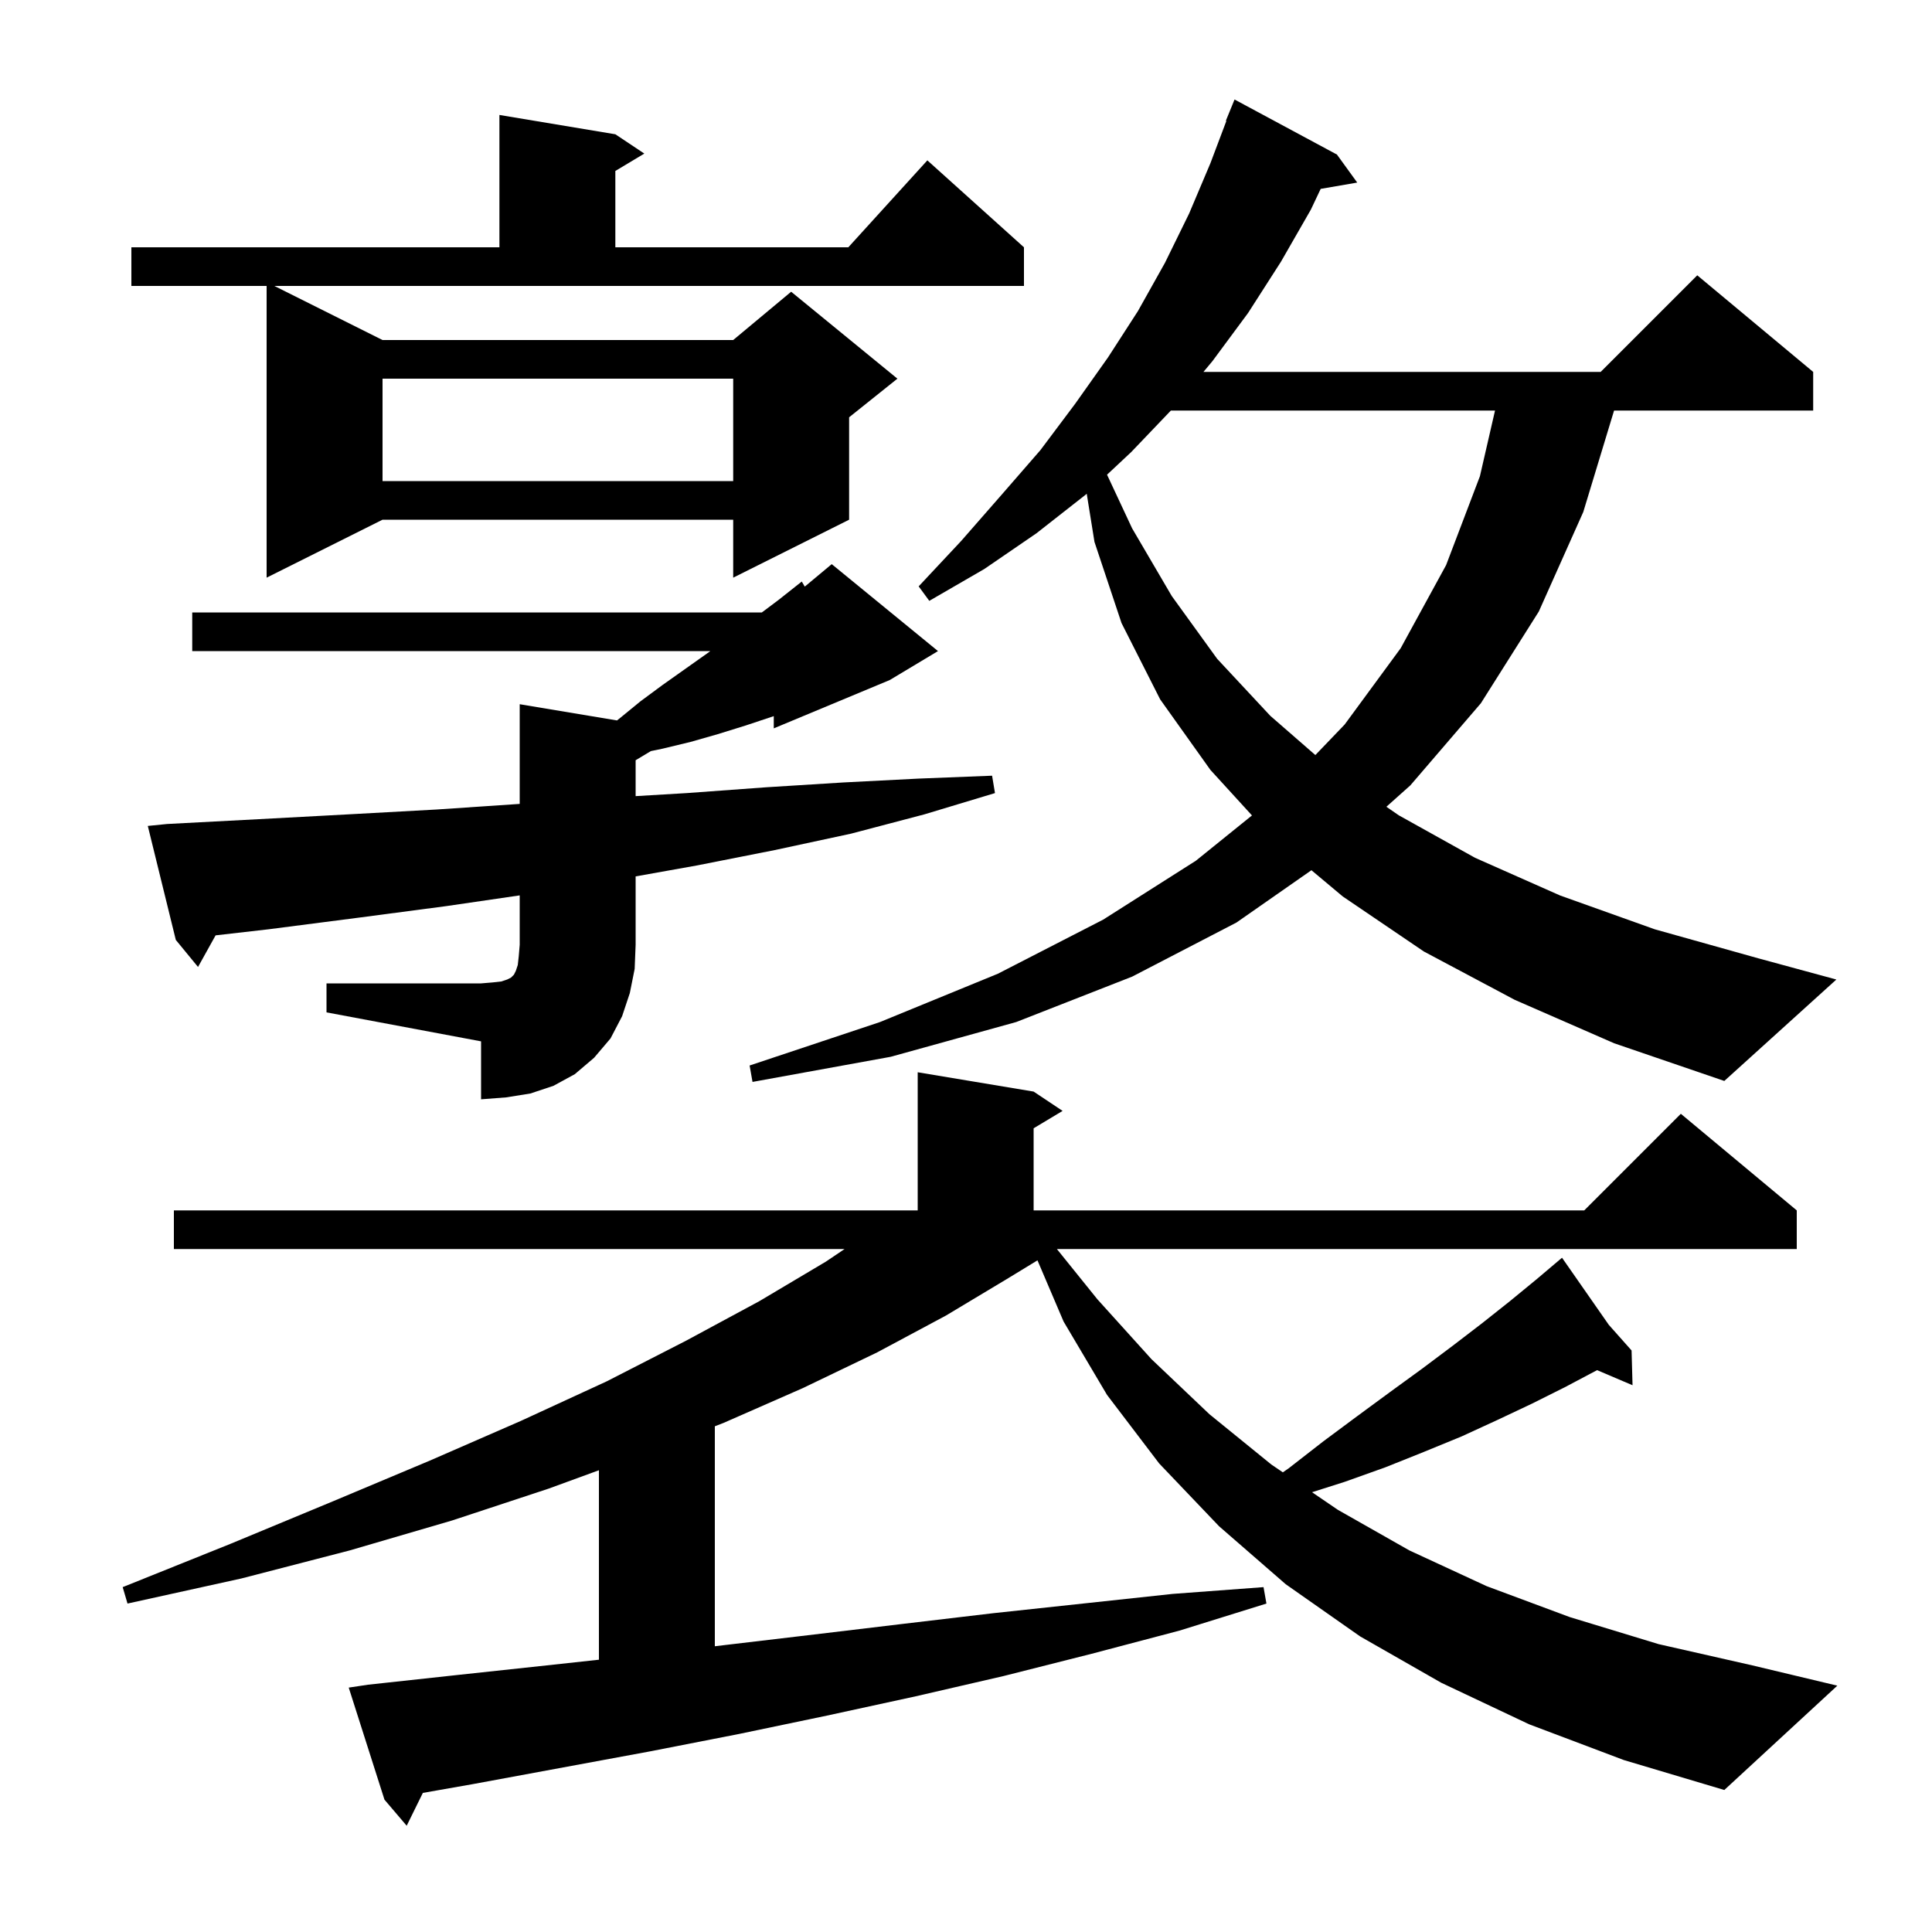 <svg xmlns="http://www.w3.org/2000/svg" xmlns:xlink="http://www.w3.org/1999/xlink" version="1.1" baseProfile="full" viewBox="0 0 200 200" width="200" height="200"><g fill="currentColor"><path d="M 158.3 178.5 L 149.2 174.2 L 140.8 169.4 L 133.1 164.0 L 126.2 158.0 L 120.0 151.5 L 114.6 144.4 L 110.1 136.8 L 107.399 130.471 L 104.4 132.3 L 97.9 136.2 L 90.8 140.0 L 83.1 143.7 L 74.9 147.3 L 74.0 147.648 L 74.0 170.42 L 75.0 170.3 L 84.3 169.2 L 93.5 168.1 L 102.8 167.0 L 121.4 165.0 L 130.8 164.3 L 131.1 166.0 L 122.1 168.8 L 113.0 171.2 L 103.9 173.5 L 94.8 175.6 L 85.6 177.6 L 76.5 179.5 L 67.3 181.3 L 48.9 184.7 L 43.773 185.601 L 42.1 189.0 L 39.8 186.3 L 36.1 174.7 L 38.1 174.4 L 47.3 173.4 L 56.6 172.4 L 62.0 171.813 L 62.0 152.199 L 56.8 154.1 L 46.8 157.4 L 36.2 160.5 L 25.0 163.4 L 13.2 166.0 L 12.7 164.3 L 23.9 159.8 L 34.5 155.4 L 44.5 151.2 L 53.9 147.1 L 62.8 143.0 L 71.0 138.8 L 78.6 134.7 L 85.5 130.6 L 87.43 129.3 L 18.0 129.3 L 18.0 125.3 L 95.0 125.3 L 95.0 111.0 L 107.0 113.0 L 110.0 115.0 L 107.0 116.8 L 107.0 125.3 L 164.0 125.3 L 174.0 115.3 L 186.0 125.3 L 186.0 129.3 L 109.409 129.3 L 113.6 134.5 L 119.2 140.7 L 125.2 146.4 L 131.6 151.6 L 132.799 152.416 L 133.4 152.0 L 137.0 149.2 L 140.5 146.6 L 143.9 144.1 L 147.2 141.7 L 150.4 139.3 L 153.4 137.0 L 156.3 134.7 L 159.1 132.4 L 160.937 130.845 L 160.9 130.8 L 160.939 130.844 L 161.7 130.2 L 166.542 137.147 L 168.9 139.8 L 169.0 143.4 L 165.33 141.837 L 162.0 143.6 L 158.6 145.3 L 155.0 147.0 L 151.3 148.7 L 147.4 150.3 L 143.4 151.9 L 139.2 153.4 L 135.821 154.475 L 138.5 156.3 L 145.9 160.5 L 153.9 164.2 L 162.5 167.4 L 171.7 170.2 L 181.4 172.4 L 190.2 174.5 L 178.5 185.3 L 168.1 182.2 Z M 33.8 101.8 L 49.8 101.8 L 51.0 101.7 L 51.9 101.6 L 52.5 101.4 L 52.9 101.2 L 53.2 100.9 L 53.4 100.5 L 53.6 99.9 L 53.7 99.0 L 53.8 97.8 L 53.8 92.69 L 46.2 93.8 L 37.1 95.0 L 27.8 96.2 L 22.318 96.828 L 20.5 100.1 L 18.2 97.3 L 15.3 85.5 L 17.3 85.3 L 26.8 84.8 L 36.1 84.3 L 45.2 83.8 L 53.8 83.22 L 53.8 72.9 L 63.872 74.579 L 64.1 74.4 L 66.3 72.6 L 68.6 70.9 L 73.4 67.5 L 73.528 67.4 L 19.9 67.4 L 19.9 63.4 L 78.867 63.4 L 80.6 62.1 L 83.0 60.2 L 83.309 60.726 L 86.1 58.4 L 97.1 67.4 L 92.1 70.4 L 80.1 75.4 L 80.1 74.133 L 77.2 75.1 L 74.3 76.0 L 71.5 76.8 L 68.6 77.5 L 67.379 77.753 L 65.8 78.7 L 65.8 82.415 L 71.1 82.1 L 79.3 81.5 L 87.3 81.0 L 95.1 80.6 L 102.7 80.3 L 103.0 82.1 L 95.7 84.3 L 88.1 86.3 L 80.2 88.0 L 72.1 89.6 L 65.8 90.725 L 65.8 97.8 L 65.7 100.3 L 65.2 102.8 L 64.4 105.2 L 63.2 107.5 L 61.5 109.5 L 59.5 111.2 L 57.3 112.4 L 54.9 113.2 L 52.4 113.6 L 49.8 113.8 L 49.8 107.8 L 33.8 104.8 Z M 156.8 103.5 L 147.4 98.5 L 139.0 92.8 L 135.759 90.085 L 128.0 95.5 L 117.2 101.1 L 105.2 105.8 L 92.2 109.4 L 77.9 112.0 L 77.6 110.3 L 91.1 105.8 L 103.3 100.8 L 114.2 95.2 L 123.8 89.1 L 129.604 84.414 L 125.3 79.7 L 120.1 72.4 L 116.1 64.5 L 113.3 56.1 L 112.497 51.109 L 112.4 51.2 L 107.3 55.2 L 101.9 58.9 L 96.2 62.2 L 95.1 60.7 L 99.5 56.0 L 103.7 51.2 L 107.7 46.6 L 111.3 41.8 L 114.7 37.0 L 117.8 32.2 L 120.6 27.2 L 123.1 22.1 L 125.3 16.9 L 126.954 12.516 L 126.9 12.5 L 127.8 10.3 L 138.4 16.0 L 140.5 18.9 L 136.717 19.552 L 135.7 21.7 L 132.6 27.1 L 129.2 32.4 L 125.5 37.4 L 124.58 38.5 L 165.7 38.5 L 175.7 28.5 L 187.7 38.5 L 187.7 42.5 L 167.088 42.5 L 163.9 53.0 L 159.3 63.3 L 153.3 72.8 L 146.0 81.3 L 143.519 83.516 L 144.8 84.4 L 152.7 88.8 L 161.5 92.7 L 171.3 96.2 L 182.0 99.2 L 190.1 101.4 L 178.5 111.9 L 167.1 108.0 Z M 121.209 42.5 L 117.1 46.8 L 114.6 49.14 L 117.2 54.7 L 121.3 61.7 L 126.0 68.2 L 131.5 74.1 L 136.165 78.163 L 139.2 75.0 L 145.0 67.1 L 149.7 58.5 L 153.2 49.3 L 154.764 42.5 Z M 39.6 35.2 L 75.9 35.2 L 81.9 30.2 L 92.9 39.2 L 87.9 43.2 L 87.9 53.8 L 75.9 59.8 L 75.9 53.8 L 39.6 53.8 L 27.6 59.8 L 27.6 29.6 L 13.6 29.6 L 13.6 25.6 L 51.7 25.6 L 51.7 11.9 L 63.7 13.9 L 66.7 15.9 L 63.7 17.7 L 63.7 25.6 L 87.818 25.6 L 96.0 16.6 L 106.0 25.6 L 106.0 29.6 L 28.4 29.6 Z M 39.6 39.2 L 39.6 49.8 L 75.9 49.8 L 75.9 39.2 Z "/></g></svg>